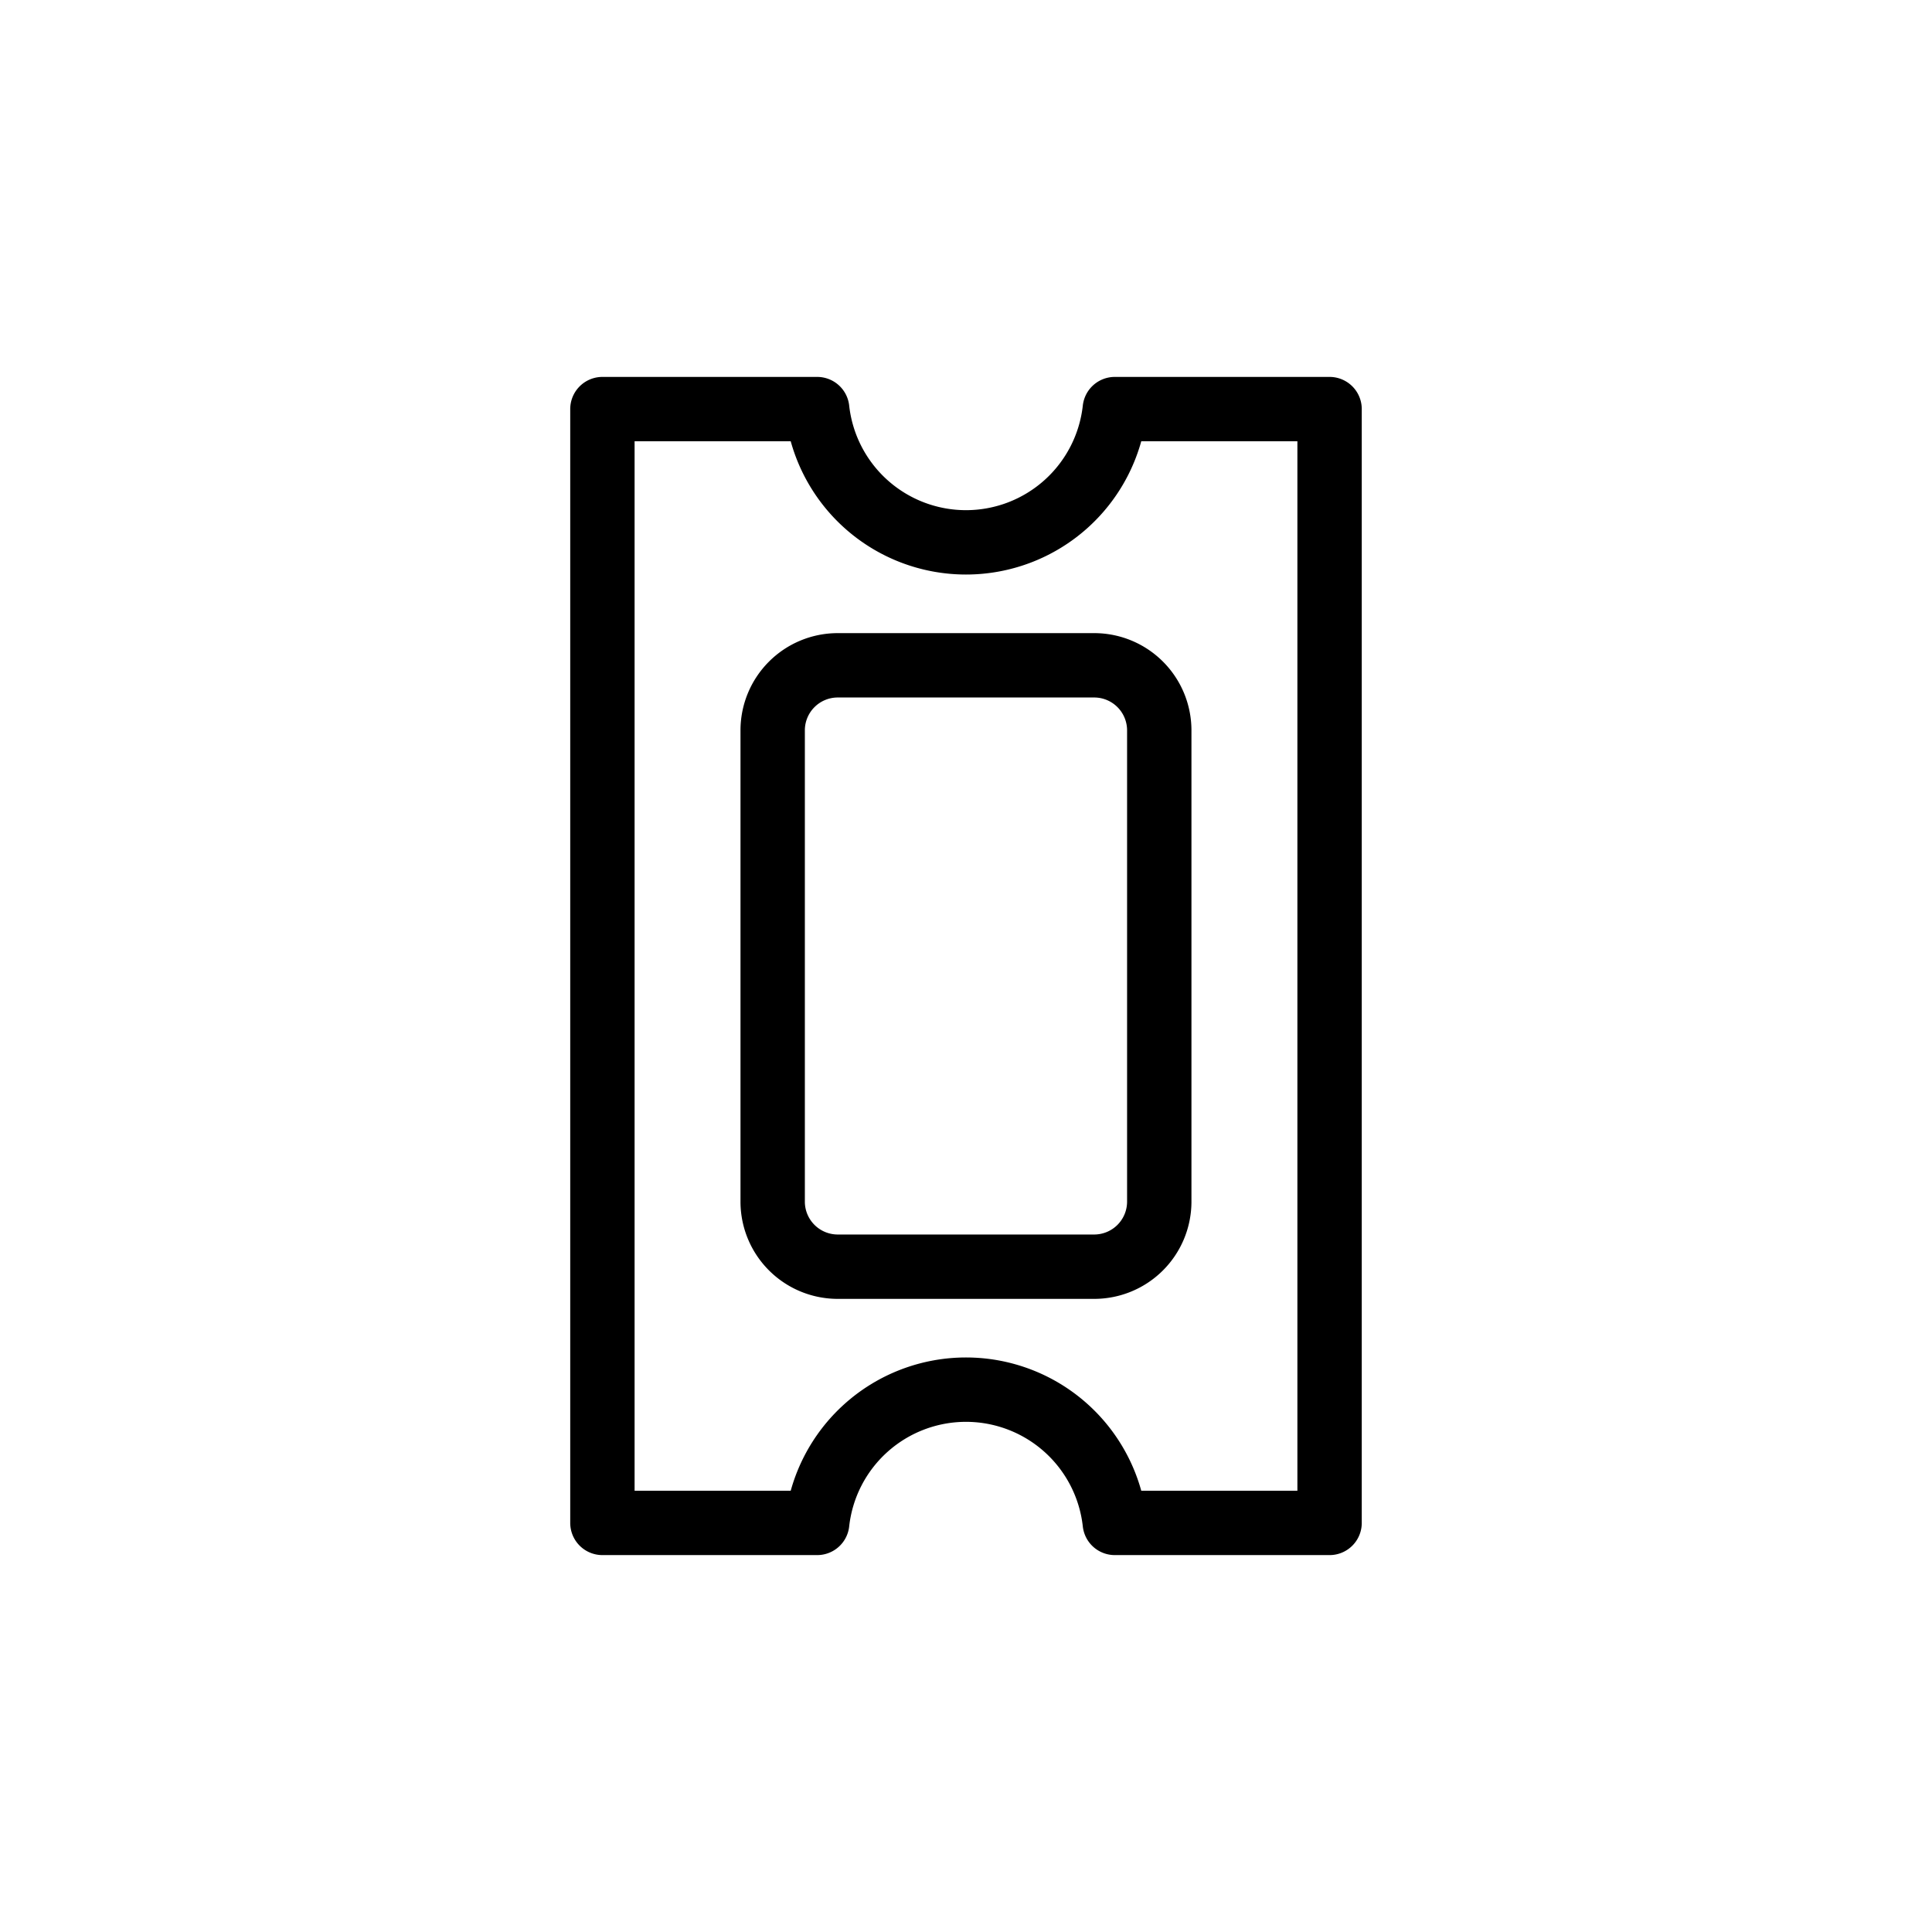 <svg xmlns="http://www.w3.org/2000/svg" width="60.032" height="60.032" viewBox="0 0 60.032 60.032"><g transform="translate(1.414 30.016) rotate(-45)"><path d="M35.73,11.258a4.652,4.652,0,0,1-6.539-6.539L24.472,0,0,24.472l4.719,4.719a4.652,4.652,0,0,1,6.539,6.539l4.719,4.719L40.449,15.977Z" fill="none" stroke="currentColor" stroke-linecap="round" stroke-linejoin="round" stroke-miterlimit="10" stroke-width="2"/><path d="M9.072,19.454a2.022,2.022,0,0,1-2.831,0L.578,13.791a2.022,2.022,0,0,1,0-2.831L10.96.578a2.022,2.022,0,0,1,2.831,0l5.663,5.663a2.022,2.022,0,0,1,0,2.831Z" transform="translate(10.208 10.208)" fill="none" stroke="currentColor" stroke-linecap="round" stroke-linejoin="round" stroke-miterlimit="10" stroke-width="2"/></g></svg>